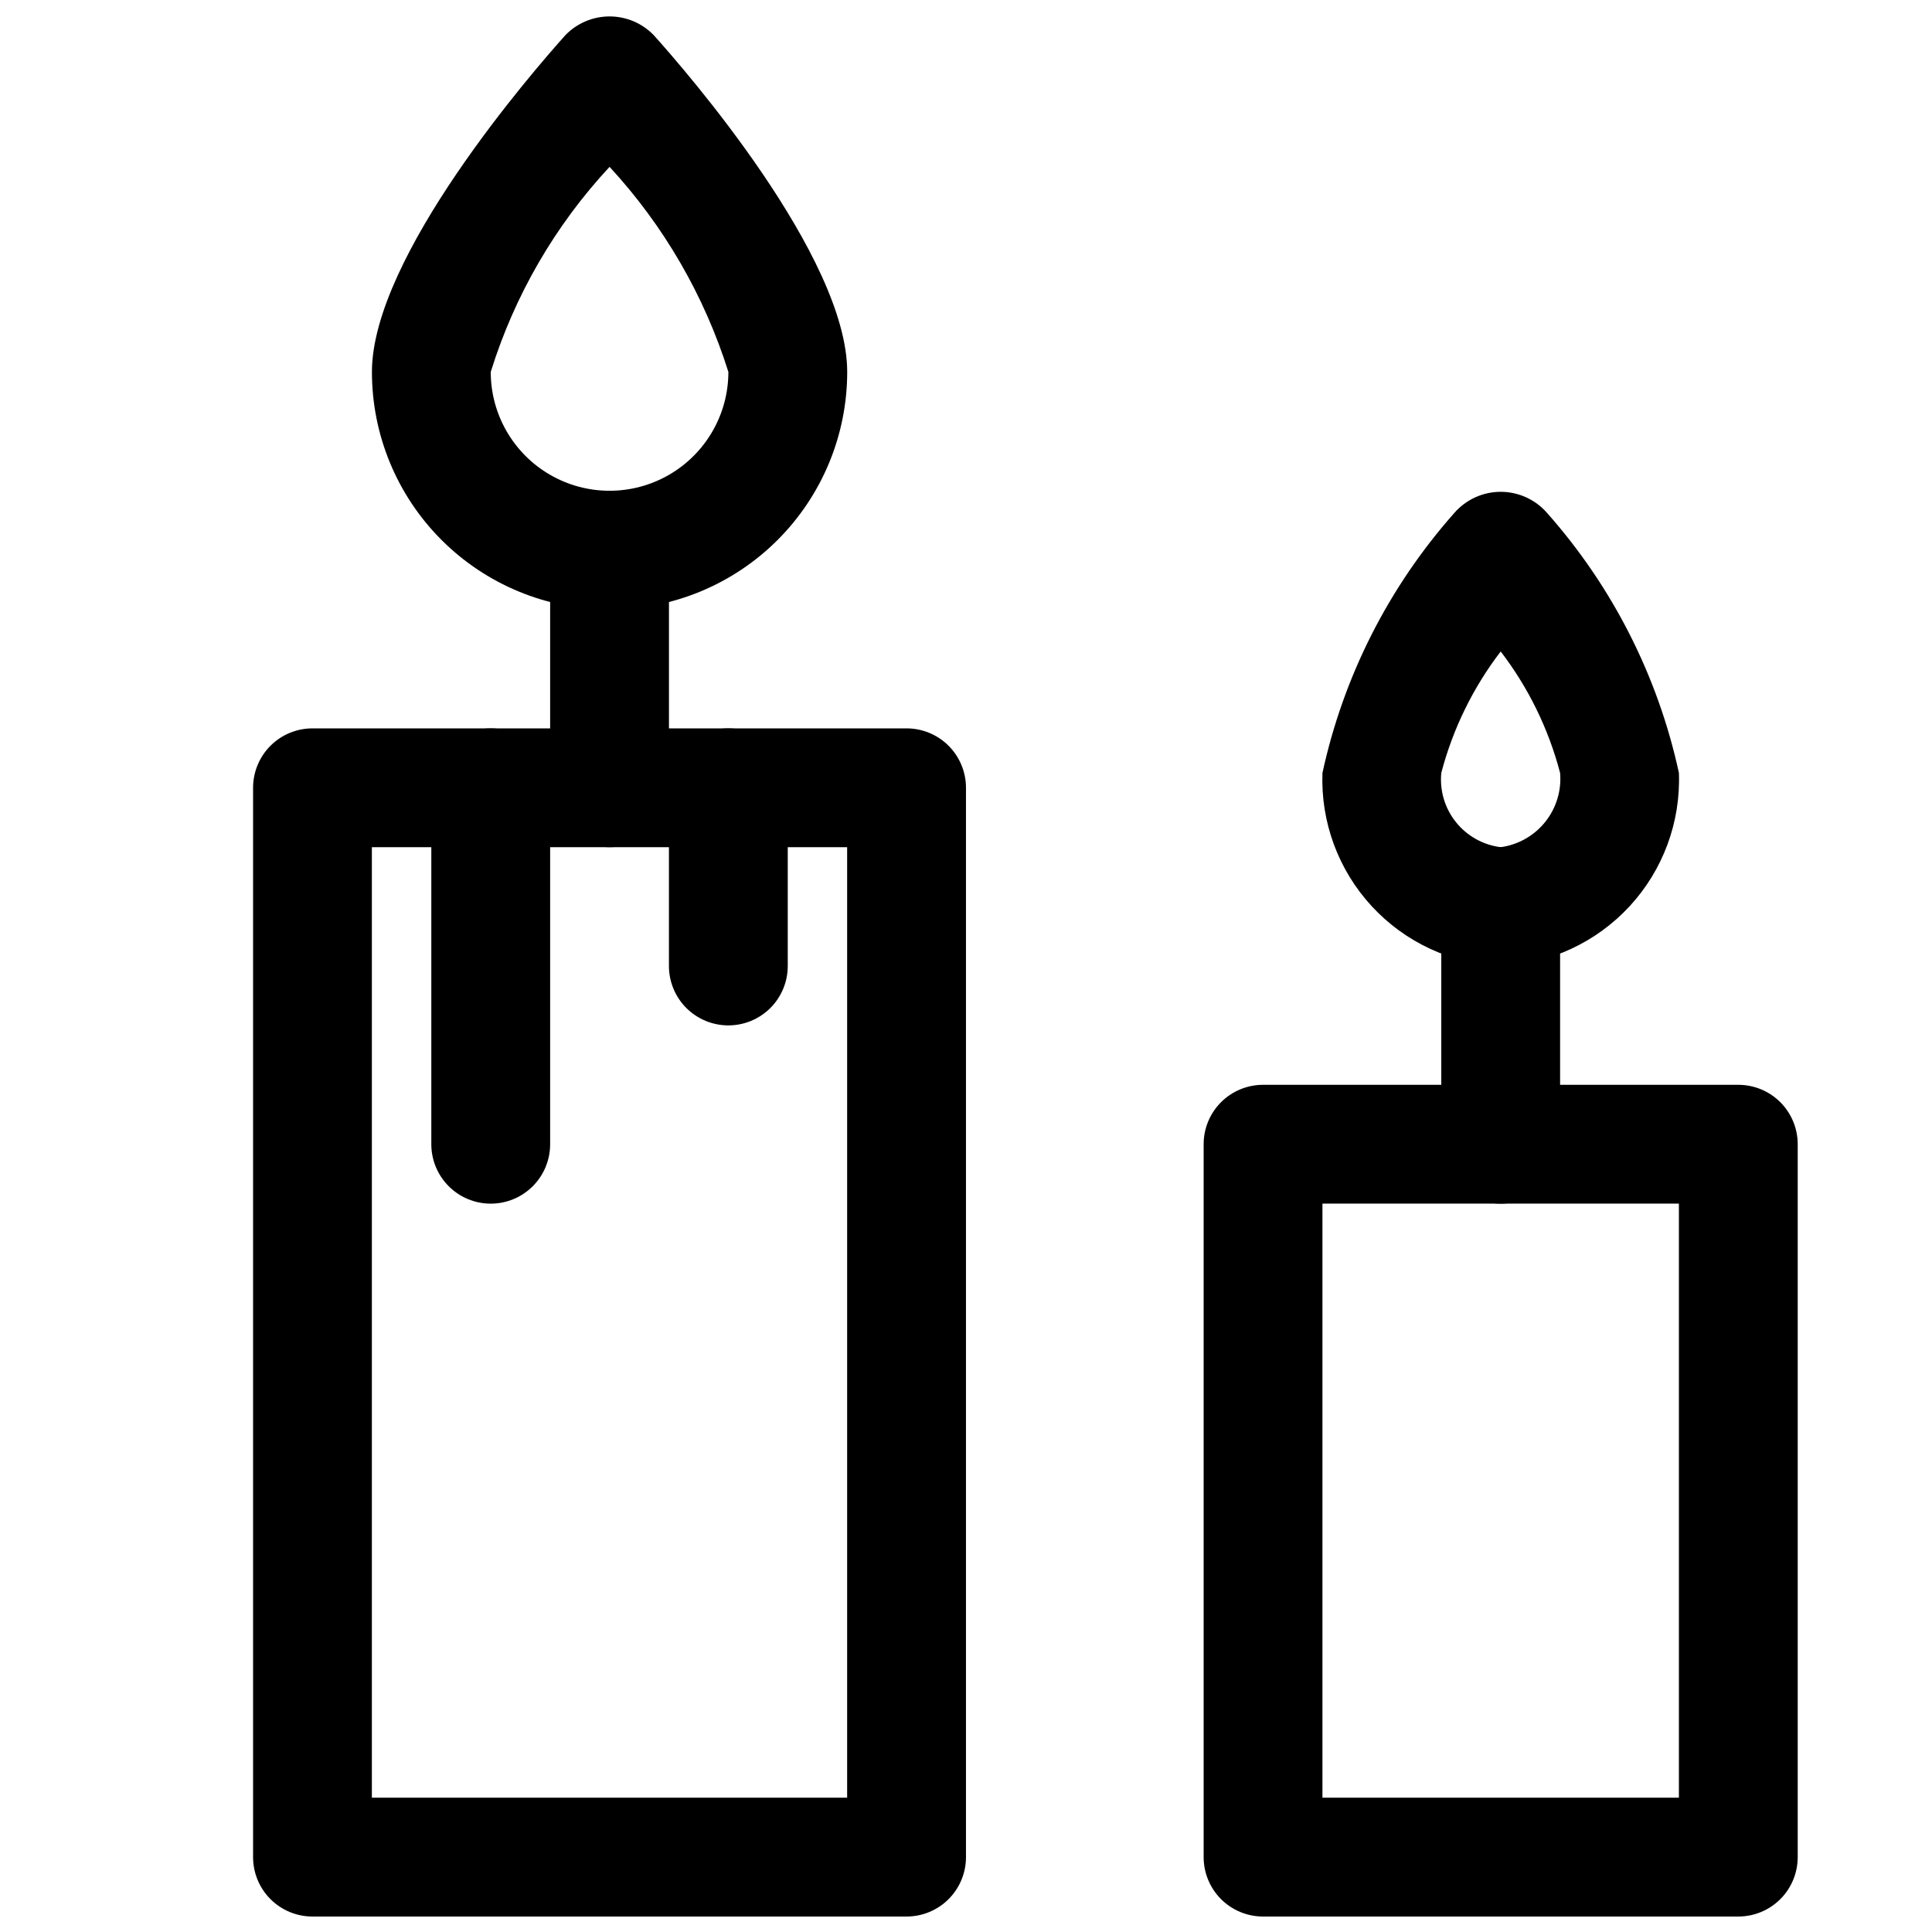 <?xml version="1.0" encoding="UTF-8"?>
<!-- Uploaded to: SVG Repo, www.svgrepo.com, Generator: SVG Repo Mixer Tools -->
<svg width="800px" height="800px" version="1.1" viewBox="144 144 512 512" xmlns="http://www.w3.org/2000/svg">
 <defs>
  <clipPath id="c">
   <path d="m211 337h189v314.9h-189z"/>
  </clipPath>
  <clipPath id="b">
   <path d="m242 148.09h127v157.91h-127z"/>
  </clipPath>
  <clipPath id="a">
   <path d="m462 431h159v220.9h-159z"/>
  </clipPath>
 </defs>
 <g clip-path="url(#c)">
  <path d="m384.25 651.9h-157.44c-4.176 0-8.18-1.656-11.133-4.609-2.949-2.953-4.609-6.957-4.609-11.133v-283.39c0-4.176 1.66-8.18 4.609-11.133 2.953-2.953 6.957-4.609 11.133-4.609h157.44c4.176 0 8.18 1.656 11.133 4.609 2.953 2.953 4.613 6.957 4.613 11.133v283.39c0 4.176-1.66 8.18-4.613 11.133s-6.957 4.609-11.133 4.609zm-141.7-31.488h125.95v-251.9h-125.95z"/>
 </g>
 <path d="m274.05 462.98c-4.176 0-8.18-1.66-11.133-4.613-2.953-2.953-4.613-6.957-4.613-11.133v-94.465c0-5.625 3.004-10.82 7.875-13.633 4.871-2.812 10.871-2.812 15.742 0 4.871 2.812 7.871 8.008 7.871 13.633v94.465c0 4.176-1.656 8.18-4.609 11.133-2.953 2.953-6.957 4.613-11.133 4.613z"/>
 <path d="m337.02 415.74c-4.176 0-8.18-1.66-11.133-4.609-2.953-2.953-4.613-6.957-4.613-11.133v-47.234c0-5.625 3-10.82 7.871-13.633 4.875-2.812 10.875-2.812 15.746 0 4.871 2.812 7.871 8.008 7.871 13.633v47.234c0 4.176-1.656 8.18-4.609 11.133-2.953 2.949-6.957 4.609-11.133 4.609z"/>
 <g clip-path="url(#b)">
  <path d="m305.54 305.54c-16.703 0-32.723-6.637-44.531-18.445-11.812-11.812-18.445-27.828-18.445-44.531 0-30.574 42.699-79.695 51.262-89.238 3.066-3.18 7.297-4.973 11.715-4.973 4.418 0 8.645 1.793 11.711 4.973 8.598 9.543 51.266 58.664 51.266 89.238 0 16.703-6.637 32.719-18.445 44.531-11.812 11.809-27.828 18.445-44.531 18.445zm0-117.32c-14.441 15.523-25.203 34.098-31.488 54.348 0 11.25 6 21.645 15.742 27.27 9.742 5.625 21.746 5.625 31.488 0 9.742-5.625 15.746-16.02 15.746-27.27-6.356-20.219-17.109-38.781-31.488-54.348z"/>
 </g>
 <path d="m541.7 400c-13.035-0.559-25.324-6.254-34.172-15.84-8.852-9.59-13.547-22.289-13.062-35.328 5.543-25.57 17.566-49.285 34.922-68.867 3.094-3.574 7.586-5.629 12.312-5.629 4.727 0 9.219 2.055 12.312 5.629 17.355 19.582 29.379 43.297 34.918 68.867 0.488 13.039-4.207 25.738-13.059 35.328-8.852 9.586-21.137 15.281-34.172 15.84zm0-83.348v-0.004c-7.336 9.574-12.688 20.516-15.746 32.184-0.453 4.684 0.938 9.359 3.879 13.035 2.938 3.676 7.195 6.059 11.867 6.644 4.644-0.637 8.871-3.035 11.801-6.699 2.93-3.66 4.34-8.309 3.941-12.98-3.055-11.668-8.406-22.609-15.742-32.184z"/>
 <path d="m305.54 368.51c-4.176 0-8.18-1.66-11.133-4.613-2.953-2.953-4.613-6.957-4.613-11.133v-62.977c0-4.176 1.66-8.18 4.613-11.133s6.957-4.609 11.133-4.609c4.176 0 8.18 1.656 11.133 4.609s4.609 6.957 4.609 11.133v62.977c0 4.176-1.656 8.18-4.609 11.133-2.953 2.953-6.957 4.613-11.133 4.613z"/>
 <g clip-path="url(#a)">
  <path d="m604.67 651.9h-125.95c-4.176 0-8.18-1.656-11.133-4.609-2.953-2.953-4.609-6.957-4.609-11.133v-188.93c0-4.176 1.656-8.18 4.609-11.133 2.953-2.953 6.957-4.609 11.133-4.609h125.95c4.176 0 8.18 1.656 11.133 4.609 2.953 2.953 4.609 6.957 4.609 11.133v188.93c0 4.176-1.656 8.18-4.609 11.133-2.953 2.953-6.957 4.609-11.133 4.609zm-110.21-31.488h94.465v-157.44h-94.465z"/>
 </g>
 <path d="m541.7 462.98c-4.176 0-8.18-1.66-11.133-4.613s-4.613-6.957-4.613-11.133v-62.977c0-4.176 1.66-8.18 4.613-11.133s6.957-4.609 11.133-4.609c4.176 0 8.18 1.656 11.133 4.609s4.609 6.957 4.609 11.133v62.977c0 4.176-1.656 8.18-4.609 11.133s-6.957 4.613-11.133 4.613z"/>
</svg>